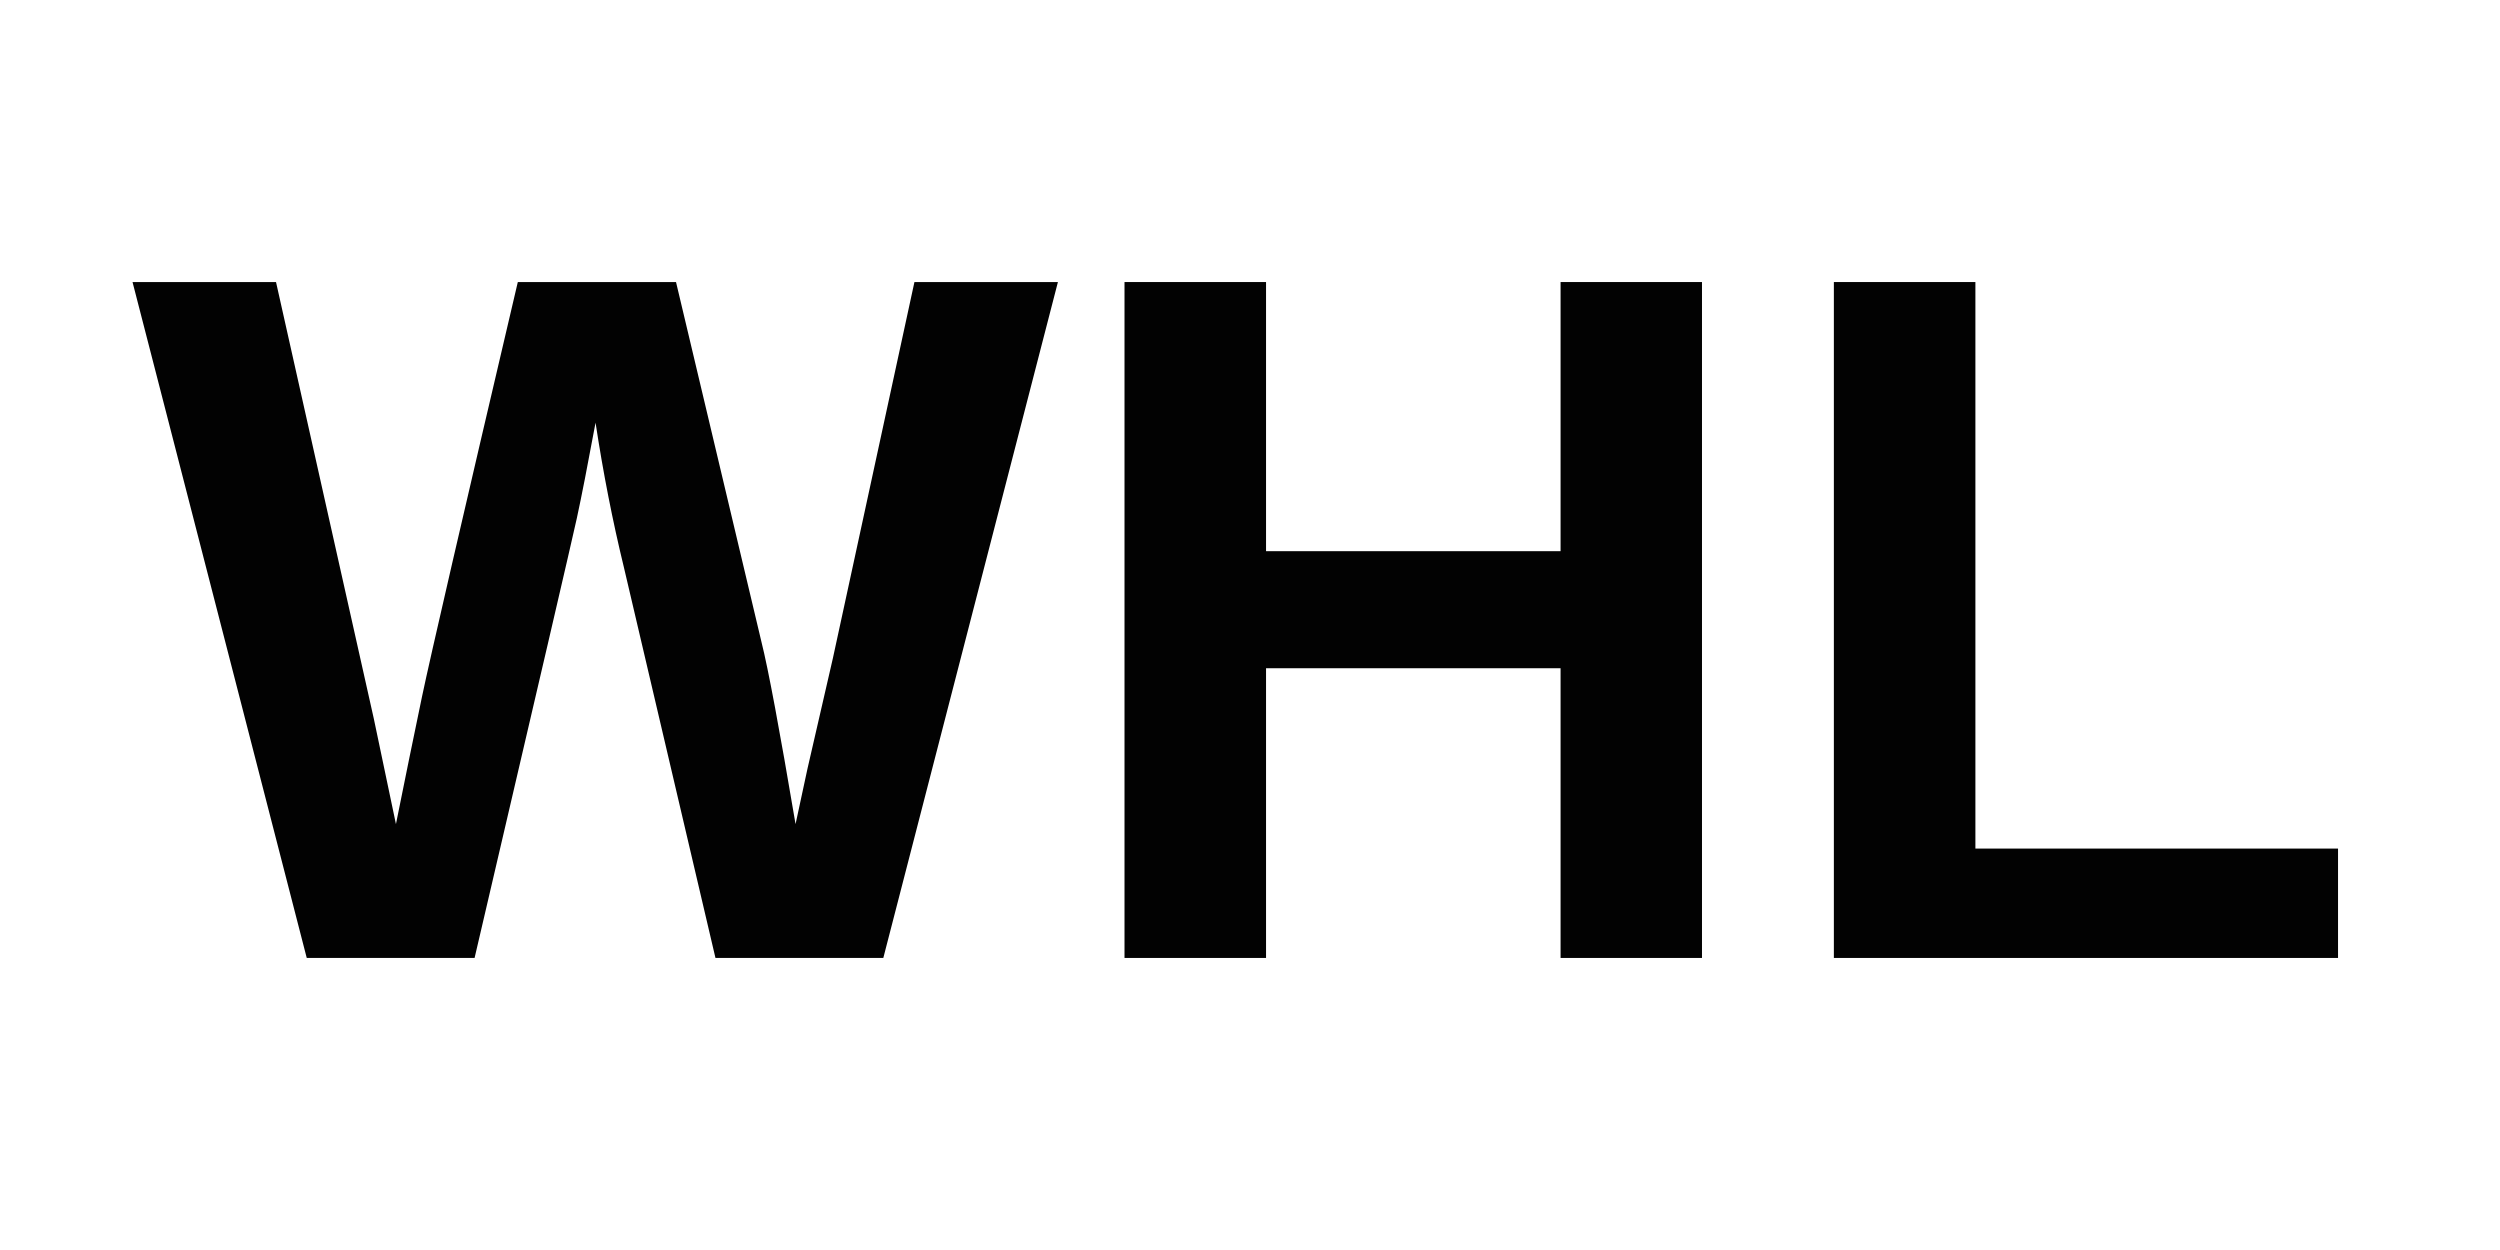 <svg xmlns="http://www.w3.org/2000/svg" xmlns:xlink="http://www.w3.org/1999/xlink" width="400" zoomAndPan="magnify" viewBox="0 0 300 150" height="200" preserveAspectRatio="xMidYMid meet" version="1.2"><defs/><g id="750631bf15"><g style="fill:#020202;fill-opacity:1;"><g transform="translate(15.794, 114.954)"><path style="stroke:none" d="M 90.203 0 L 70.062 0 L 59.062 -46.922 C 57.719 -52.441 56.586 -58.211 55.672 -64.234 C 54.742 -59.211 53.992 -55.383 53.422 -52.75 C 52.848 -50.125 48.758 -32.539 41.156 0 L 21.016 0 L 0.109 -81.109 L 17.328 -81.109 L 29.062 -28.719 L 31.719 -16.062 C 32.789 -21.395 33.832 -26.488 34.844 -31.344 C 35.863 -36.195 39.695 -52.785 46.344 -81.109 L 65.328 -81.109 L 75.578 -37.938 C 76.391 -34.707 77.754 -27.414 79.672 -16.062 L 81.109 -22.734 L 84.156 -35.984 L 93.938 -81.109 L 111.156 -81.109 Z M 90.203 0 "/></g></g><g style="fill:#020202;fill-opacity:1;"><g transform="translate(127.05, 114.954)"><path style="stroke:none" d="M 60.219 0 L 60.219 -34.766 L 24.875 -34.766 L 24.875 0 L 7.891 0 L 7.891 -81.109 L 24.875 -81.109 L 24.875 -48.812 L 60.219 -48.812 L 60.219 -81.109 L 77.188 -81.109 L 77.188 0 Z M 60.219 0 "/></g></g><g style="fill:#020202;fill-opacity:1;"><g transform="translate(212.173, 114.954)"><path style="stroke:none" d="M 7.891 0 L 7.891 -81.109 L 24.875 -81.109 L 24.875 -13.125 L 68.391 -13.125 L 68.391 0 Z M 7.891 0 "/></g></g></g></svg>